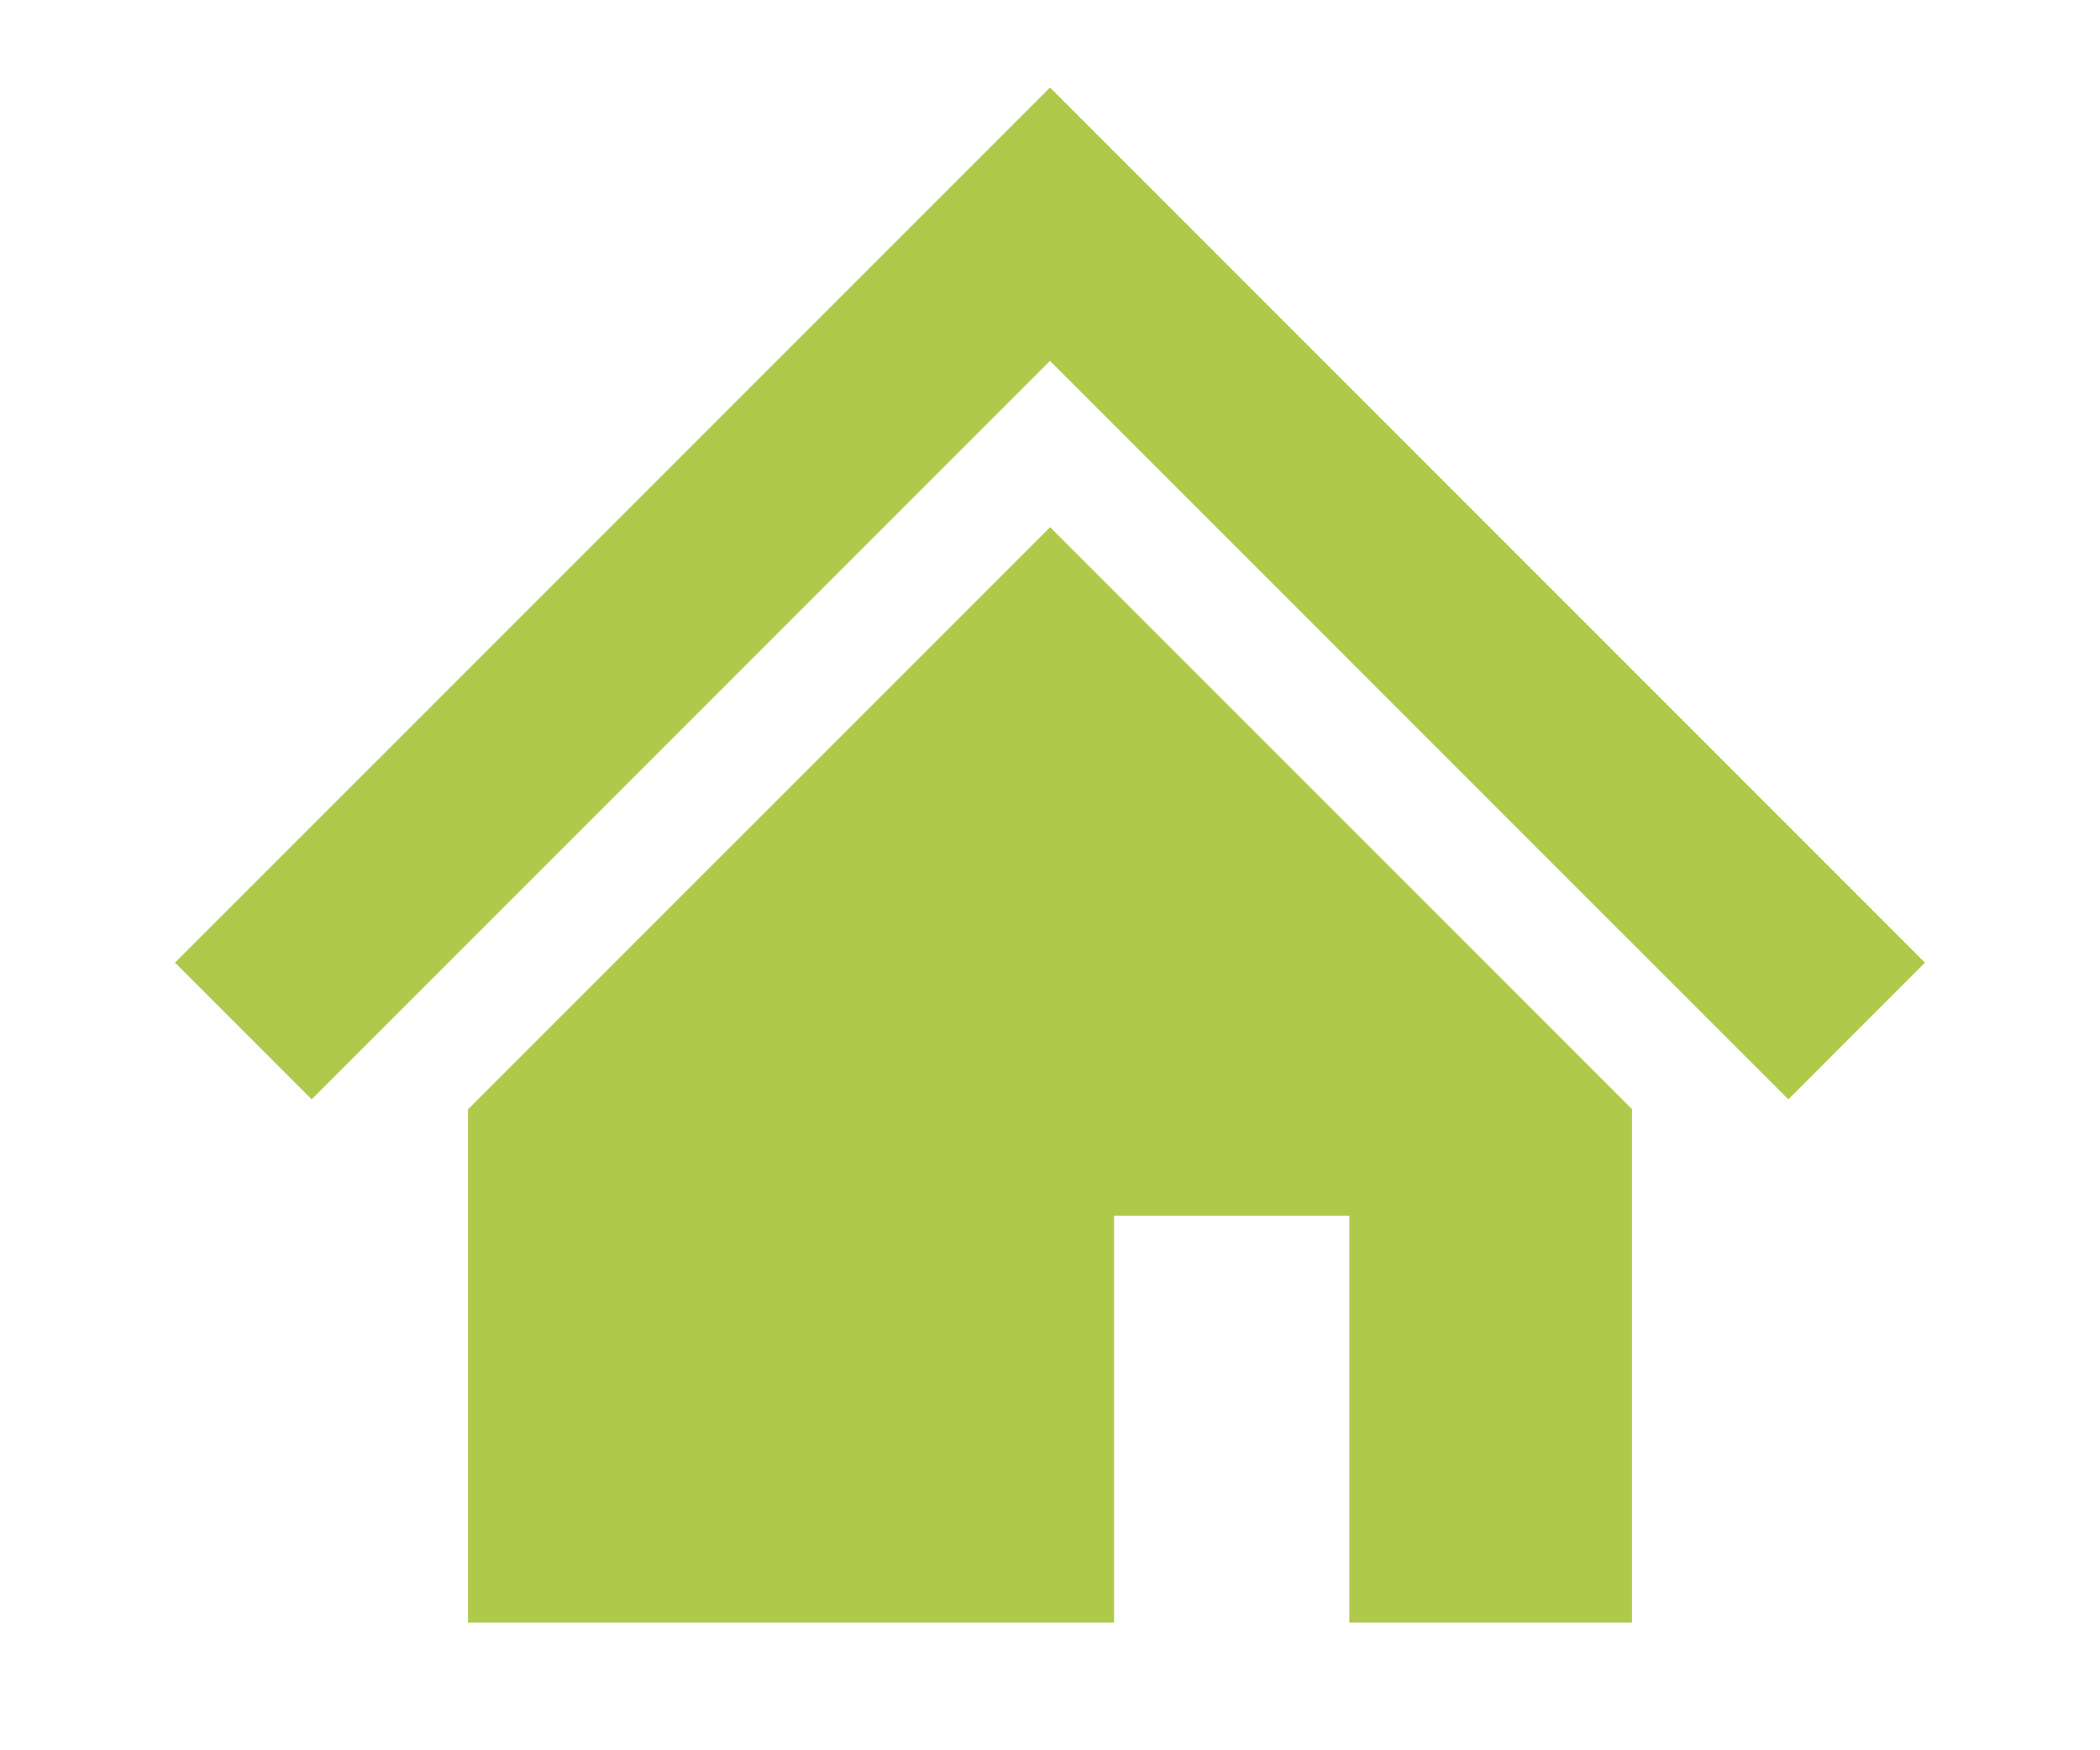 <svg xmlns="http://www.w3.org/2000/svg" width="48" height="40" viewBox="0 0 48 40"><g transform="translate(-384 -144)"><g transform="translate(388 146)"><path d="M34.573,46.042,26.94,38.409,20,31.469l-6.94,6.94L5.425,46.045,0,51.469l3.124,3.124,5.424-5.424,7.637-7.637L20,37.717l3.816,3.816,7.632,7.633,5.429,5.427L40,51.469Z" transform="translate(0 -31.469)" fill="#afca4a"/><path d="M85.719,173.369V185.1h14.768v-9.3h5.377v9.3h6.461V173.365l-13.3-13.3Z" transform="translate(-79.022 -150.017)" fill="#afca4a"/></g><rect width="48" height="40" transform="translate(384 144)" fill="none"/></g></svg>
